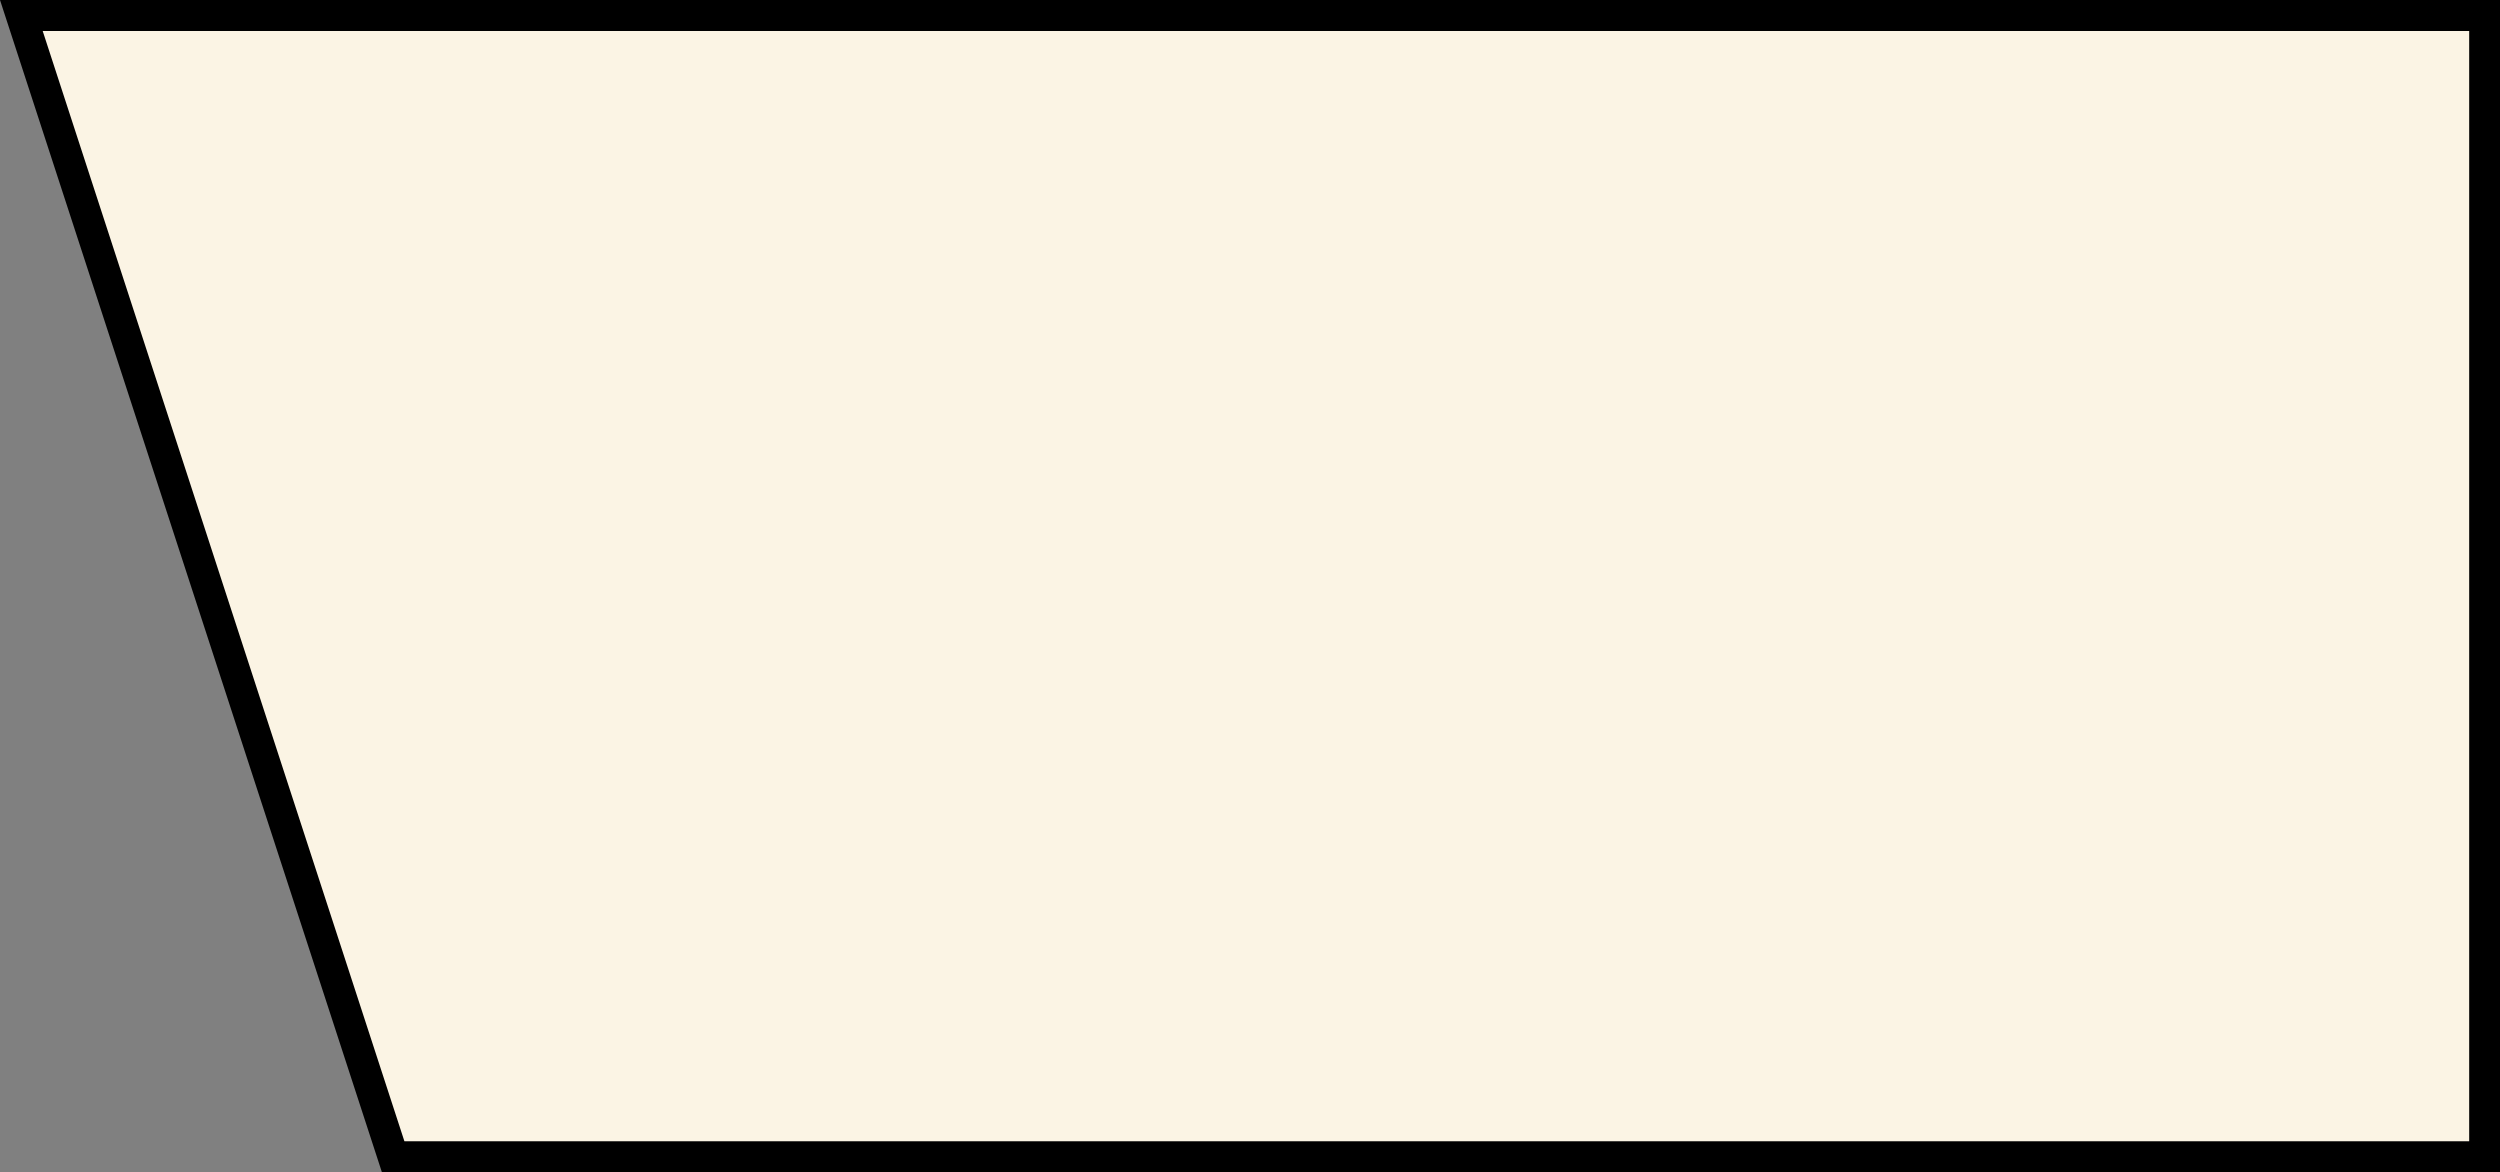 <?xml version="1.0" encoding="UTF-8" standalone="no"?><svg xmlns="http://www.w3.org/2000/svg" xmlns:xlink="http://www.w3.org/1999/xlink" fill="#000000" height="227" preserveAspectRatio="xMidYMid meet" version="1" viewBox="0.0 0.0 484.1 227.0" width="484.1" zoomAndPan="magnify"><rect x="0.0" y="0.0" width="484.1" height="227.0" fill="#808080" stroke="none"/><g><g id="change1_1"><path d="M481.133 3L4.133 3 76.133 224 481.133 224z" fill="#fbf4e4"/></g><g id="change2_1"><path d="M484.133,227H73.955L0,0h484.133V227z M78.311,221h399.822V6H8.266L78.311,221z"/></g></g></svg>